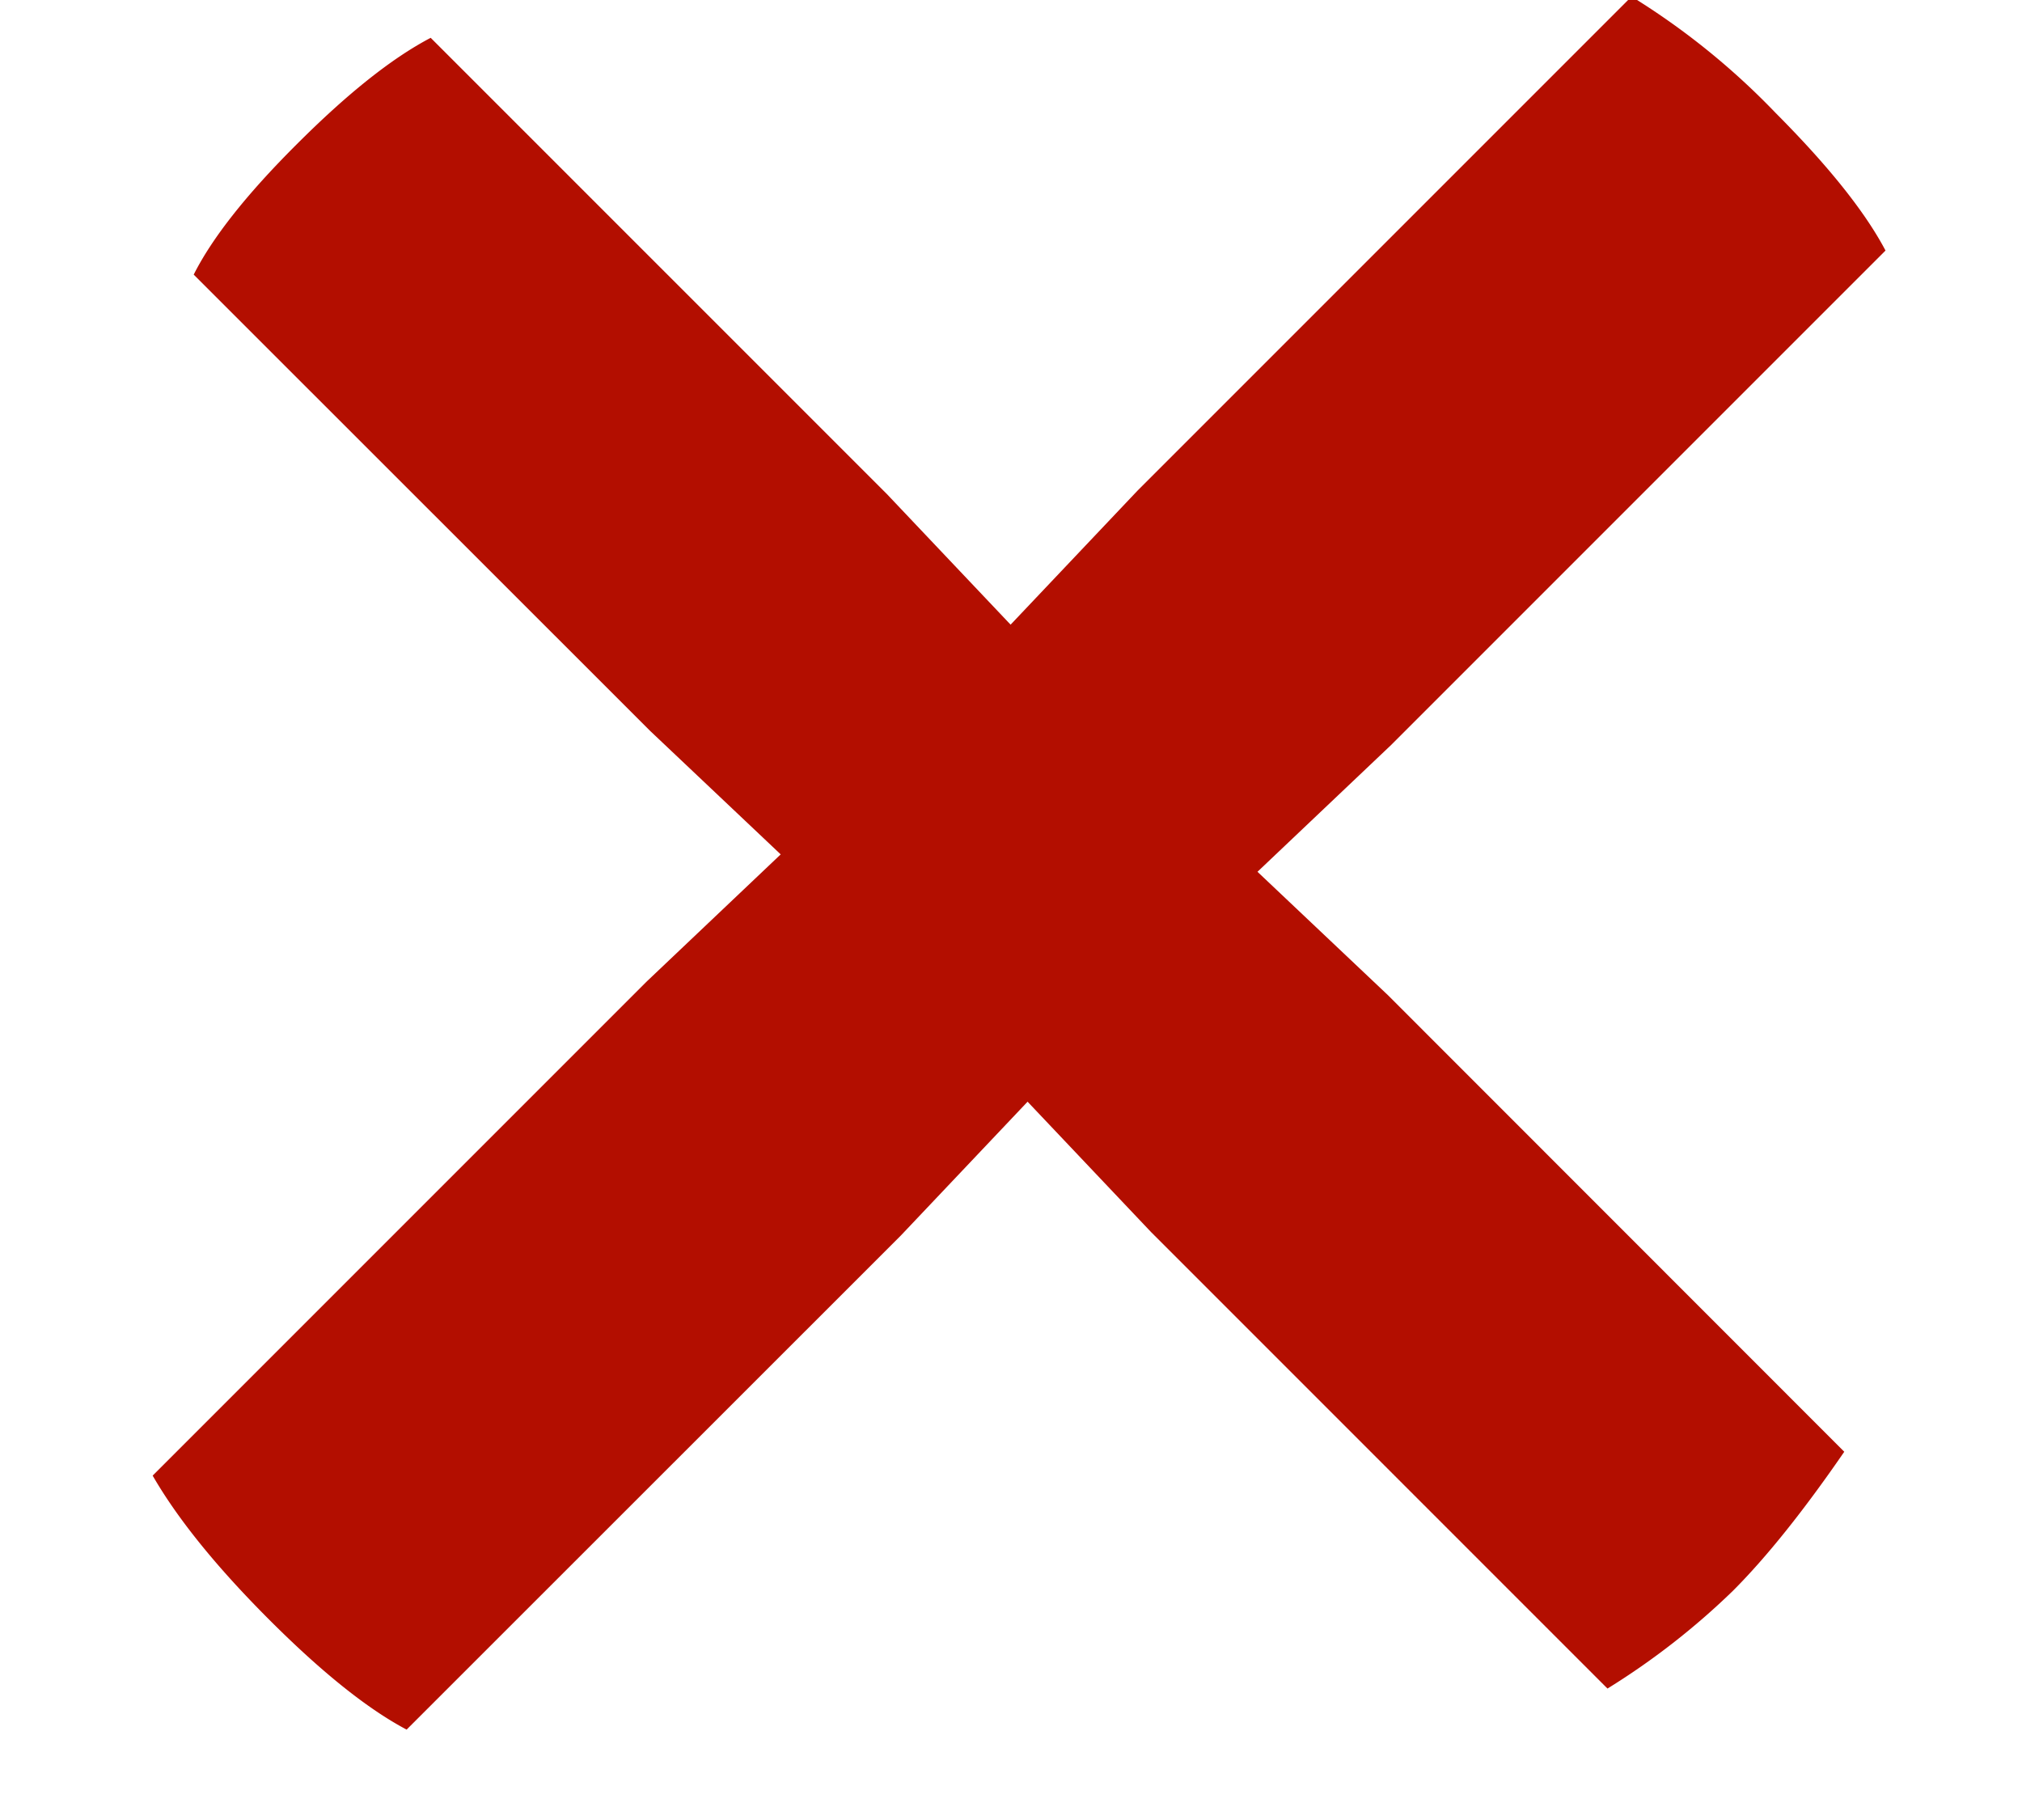 <svg xmlns="http://www.w3.org/2000/svg" width="10" height="9" viewBox="0 0 10 9">
    <path fill="#B30E00" fill-rule="nonzero" d="M1.332 8.01c.26.26.486.441.679.543L4.455 6.11l.627-.662.611.645L7.95 8.35a3.63 3.63 0 0 0 .62-.483c.164-.164.348-.393.551-.688L6.864 4.921l-.645-.61.662-.628 2.444-2.444c-.102-.193-.283-.419-.543-.68a3.618 3.618 0 0 0-.713-.576L5.625 2.427l-.627.662-.611-.645L2.13.187c-.193.101-.413.277-.662.526-.25.249-.419.464-.51.645l2.258 2.257.645.61-.662.628L.755 7.297c.124.215.317.453.577.713z"/>
</svg>
